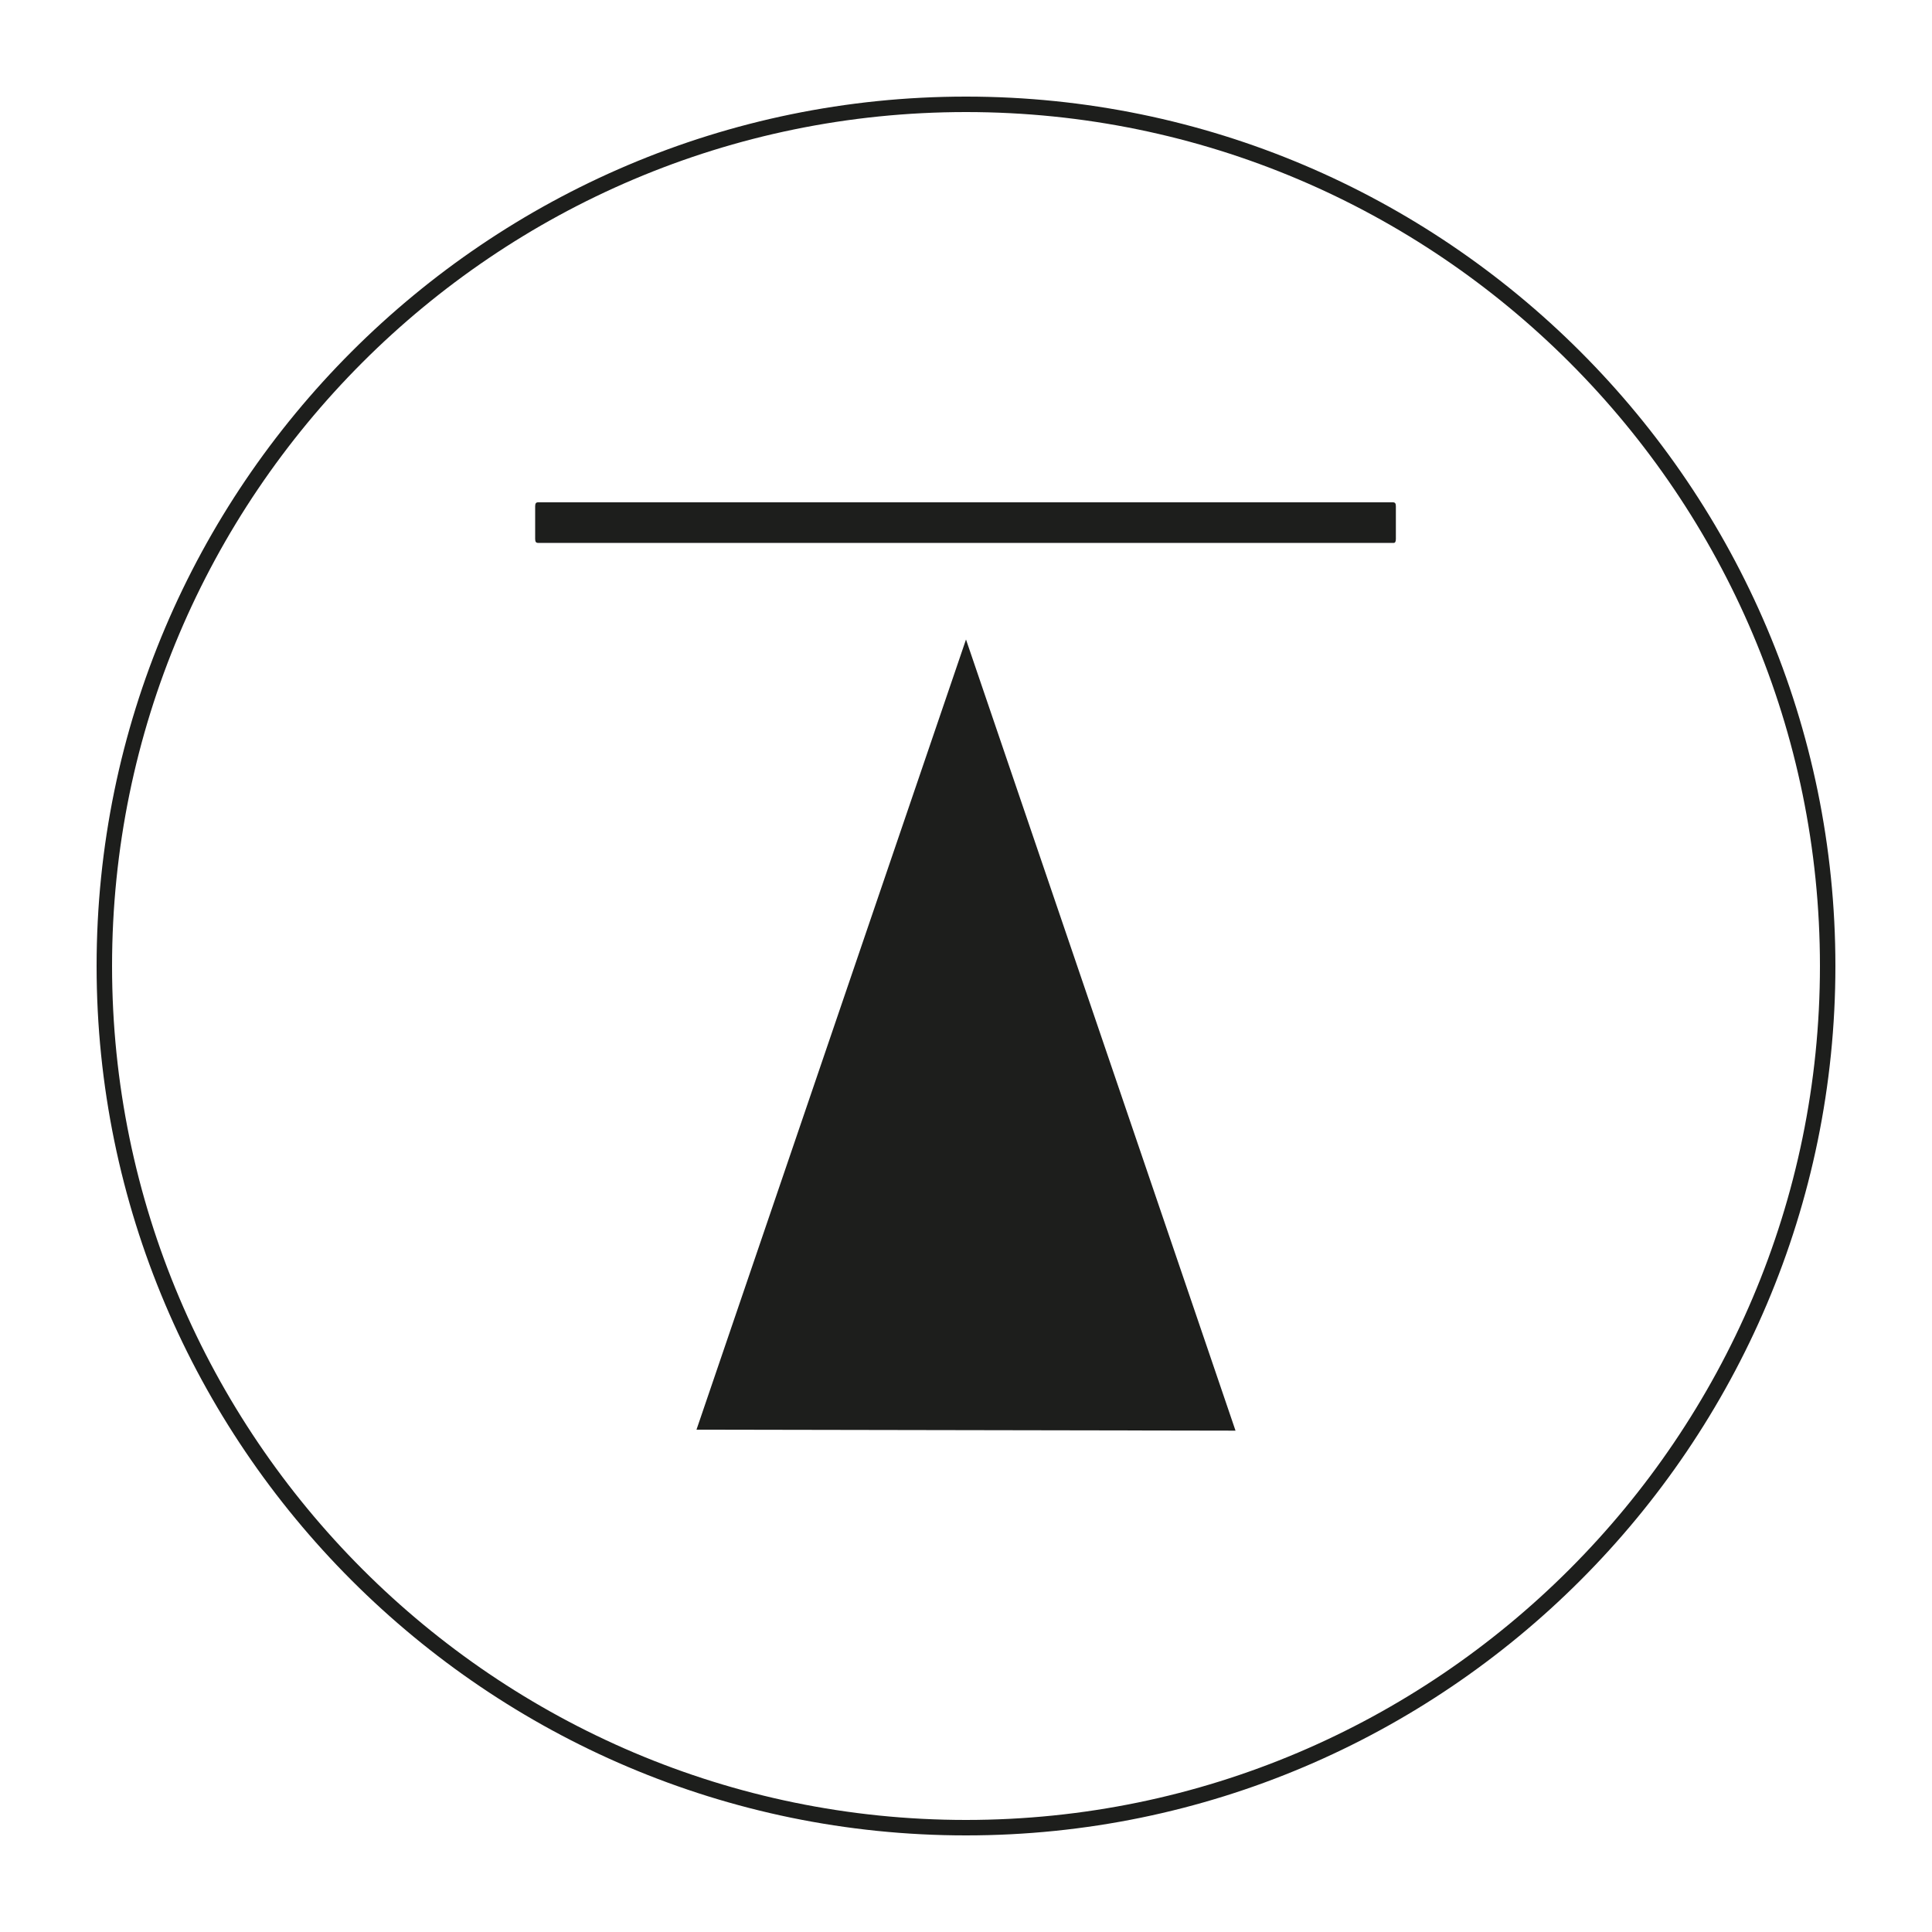 <?xml version="1.0" encoding="utf-8"?>
<!-- Generator: $$$/GeneralStr/196=Adobe Illustrator 27.6.0, SVG Export Plug-In . SVG Version: 6.00 Build 0)  -->
<svg version="1.1" id="Livello_1" xmlns="http://www.w3.org/2000/svg" xmlns:xlink="http://www.w3.org/1999/xlink" x="0px" y="0px"
	 viewBox="0 0 200 200" style="enable-background:new 0 0 200 200;" xml:space="preserve">
<style type="text/css">
	.st0{fill:#1D1E1C;}
</style>
<g>
	<g>
		<path class="st0" d="M144.3,56.2H55.7c-0.2,0-0.3-0.1-0.3-0.4v-3.4c0-0.3,0.1-0.4,0.3-0.4h88.5c0.2,0,0.3,0.1,0.3,0.4v3.4
			C144.5,56.1,144.4,56.2,144.3,56.2z"/>
		<polyline class="st0" points="100,66.2 72.1,148 127.9,148.1 100,66.2 		"/>
	</g>
</g>
<g>
	<g>
		<path class="st0" d="M100,190c-49.6,0-90-40.4-90-90s40.4-90,90-90s90,40.4,90,90S149.6,190,100,190z M100,11.6
			c-48.8,0-88.4,39.7-88.4,88.4s39.7,88.4,88.4,88.4s88.4-39.7,88.4-88.4S148.8,11.6,100,11.6z"/>
	</g>
</g>
</svg>
